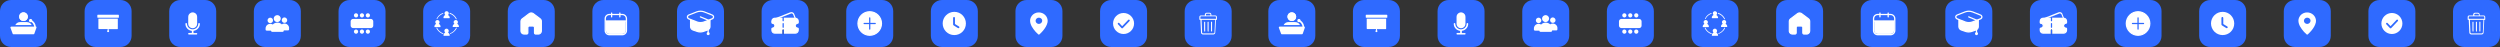 <?xml version="1.0" encoding="UTF-8"?>
<!-- Generator: Adobe Illustrator 25.3.1, SVG Export Plug-In . SVG Version: 6.00 Build 0)  -->
<svg xmlns="http://www.w3.org/2000/svg" xmlns:xlink="http://www.w3.org/1999/xlink" version="1.1" id="Capa_1" x="0px" y="0px" viewBox="0 0 2830.5 53.2" style="enable-background:new 0 0 2830.5 53.2;" xml:space="preserve">
<rect x="0" y="0" width="2830.5" height="53.2" fill="#333333" stroke="none"/>
<style type="text/css">
	.st0{fill:#2F6AFF;}
	.st1{fill:#FFFFFF;}
	.st2{fill:none;stroke:#2F6AFF;stroke-width:1.422;stroke-linecap:round;stroke-linejoin:round;stroke-miterlimit:10;}
	.st3{fill:none;stroke:#FFFFFF;stroke-width:1.422;stroke-linecap:round;stroke-linejoin:round;stroke-miterlimit:10;}
	.st4{fill:#FFFFFF;stroke:#FFFFFF;stroke-width:1.422;stroke-linecap:round;stroke-linejoin:round;stroke-miterlimit:10;}
	.st5{fill:#00002C;stroke:#2F6AFF;stroke-width:1.422;stroke-linecap:round;stroke-linejoin:round;stroke-miterlimit:10;}
	.st6{fill:#00002C;}
	.st7{fill:#FFFFFF;stroke:#1D2137;stroke-width:1.422;stroke-linecap:round;stroke-linejoin:round;stroke-miterlimit:10;}
	.st8{fill:#FFFFFF;stroke:#2F6AFF;stroke-width:2.008;stroke-linecap:round;stroke-linejoin:round;stroke-miterlimit:10;}
</style>
<g>
	<g>
		<g>
			<g>
				<path class="st0" d="M615.5,53.2h-28c-7,0-12.6-5.6-12.6-12.6v-28c0-7,5.6-12.6,12.6-12.6h28c7,0,12.6,5.6,12.6,12.6v28      C628.1,47.6,622.4,53.2,615.5,53.2z"></path>
			</g>
		</g>
		<g>
			<path class="st0" d="M998.7,53.2h-28c-7,0-12.6-5.6-12.6-12.6v-28c0-7,5.6-12.6,12.6-12.6h28c7,0,12.6,5.6,12.6,12.6v28     C1011.3,47.6,1005.6,53.2,998.7,53.2z"></path>
		</g>
		<g>
			<g>
				<path class="st0" d="M711.3,53.2h-28c-7,0-12.6-5.6-12.6-12.6v-28c0-7,5.6-12.6,12.6-12.6h28c7,0,12.6,5.6,12.6,12.6v28      C723.9,47.6,718.2,53.2,711.3,53.2z"></path>
			</g>
		</g>
		<g>
			<g>
				<path class="st0" d="M807.1,53.2h-28c-7,0-12.6-5.6-12.6-12.6v-28c0-7,5.6-12.6,12.6-12.6h28c7,0,12.6,5.6,12.6,12.6v28      C819.7,47.6,814,53.2,807.1,53.2z"></path>
			</g>
		</g>
		<g>
			<g>
				<path class="st0" d="M902.9,53.2h-28c-7,0-12.6-5.6-12.6-12.6v-28c0-7,5.6-12.6,12.6-12.6h28c7,0,12.6,5.6,12.6,12.6v28      C915.5,47.6,909.8,53.2,902.9,53.2z"></path>
			</g>
		</g>
		<g>
			<g>
				<path class="st0" d="M328,53.2h-28c-7,0-12.6-5.6-12.6-12.6v-28c0-7,5.6-12.6,12.6-12.6h28c7,0,12.6,5.6,12.6,12.6v28      C340.6,47.6,335,53.2,328,53.2z"></path>
			</g>
		</g>
		<g>
			<g>
				<path class="st0" d="M423.9,53.2h-28c-7,0-12.6-5.6-12.6-12.6v-28c0-7,5.6-12.6,12.6-12.6h28c7,0,12.6,5.6,12.6,12.6v28      C436.4,47.6,430.8,53.2,423.9,53.2z"></path>
			</g>
		</g>
		<g>
			<g>
				<path class="st0" d="M136.4,53.2h-28c-7,0-12.6-5.6-12.6-12.6v-28c0-7,5.6-12.6,12.6-12.6h28c7,0,12.6,5.6,12.6,12.6v28      C149,47.6,143.4,53.2,136.4,53.2z"></path>
			</g>
		</g>
		<g>
			<g>
				<path class="st0" d="M519.7,53.2h-28c-7,0-12.6-5.6-12.6-12.6v-28c0-7,5.6-12.6,12.6-12.6h28c7,0,12.6,5.6,12.6,12.6v28      C532.2,47.6,526.6,53.2,519.7,53.2z"></path>
			</g>
		</g>
		<g>
			<g>
				<path class="st0" d="M40.6,53.2h-28C5.6,53.2,0,47.6,0,40.6v-28C0,5.6,5.6,0,12.6,0h28c7,0,12.6,5.6,12.6,12.6v28      C53.2,47.6,47.6,53.2,40.6,53.2z"></path>
			</g>
		</g>
		<g>
			<path class="st0" d="M1190.3,53.2h-28c-7,0-12.6-5.6-12.6-12.6v-28c0-7,5.6-12.6,12.6-12.6h28c7,0,12.6,5.6,12.6,12.6v28     C1202.9,47.6,1197.3,53.2,1190.3,53.2z"></path>
		</g>
		<g>
			<g>
				<path class="st0" d="M1094.5,53.2h-28c-7,0-12.6-5.6-12.6-12.6v-28c0-7,5.6-12.6,12.6-12.6h28c7,0,12.6,5.6,12.6,12.6v28      C1107.1,47.6,1101.4,53.2,1094.5,53.2z"></path>
			</g>
		</g>
		<g>
			<g>
				<path class="st0" d="M232.2,53.2h-28c-7,0-12.6-5.6-12.6-12.6v-28c0-7,5.6-12.6,12.6-12.6h28c7,0,12.6,5.6,12.6,12.6v28      C244.8,47.6,239.2,53.2,232.2,53.2z"></path>
			</g>
		</g>
		<g>
			<g>
				<path class="st0" d="M1286.1,53.2h-28c-7,0-12.6-5.6-12.6-12.6v-28c0-7,5.6-12.6,12.6-12.6h28c7,0,12.6,5.6,12.6,12.6v28      C1298.7,47.6,1293.1,53.2,1286.1,53.2z"></path>
			</g>
		</g>
		<g>
			<g>
				<path class="st0" d="M1381.9,53.2h-28c-7,0-12.6-5.6-12.6-12.6v-28c0-7,5.6-12.6,12.6-12.6h28c7,0,12.6,5.6,12.6,12.6v28      C1394.5,47.6,1388.9,53.2,1381.9,53.2z"></path>
			</g>
		</g>
		<g>
			<path class="st1" d="M606.5,38.6c-0.7,0-1.4-0.6-1.4-1.4v-6.1c0-0.9-0.7-1.6-1.6-1.6h-4.2c-0.9,0-1.6,0.7-1.6,1.6v6.1     c0,0.7-0.6,1.4-1.4,1.4h-3c-1.9,0-3.5-1.6-3.5-3.5V24.2c0-1.1,0.5-2.1,1.4-2.8l8.1-6.1c0.6-0.5,1.3-0.7,2.1-0.7     c0.8,0,1.5,0.2,2.1,0.7l8.1,6.1c0.9,0.7,1.4,1.7,1.4,2.8v10.9c0,1.9-1.6,3.5-3.5,3.5H606.5z"></path>
			<path class="st1" d="M601.4,15.3c0.6,0,1.2,0.2,1.7,0.6l8.1,6.1c0.7,0.5,1.1,1.4,1.1,2.2V26v9.1c0,1.5-1.3,2.8-2.8,2.8h-3     c-0.4,0-0.7-0.3-0.7-0.7v-6.1c0-1.3-1-2.3-2.3-2.3h-4.2c-1.3,0-2.3,1-2.3,2.3v6.1c0,0.4-0.3,0.7-0.7,0.7h-3     c-1.5,0-2.8-1.3-2.8-2.8V26v-1.9c0-0.9,0.4-1.7,1.1-2.2l8.1-6.1C600.3,15.5,600.9,15.3,601.4,15.3 M601.4,14     c-0.9,0-1.8,0.3-2.5,0.8l-8.1,6.1c-1,0.8-1.6,2-1.6,3.3V26v9.1c0,2.3,1.9,4.1,4.1,4.1h3c1.1,0,2-0.9,2-2v-6.1c0-0.5,0.4-1,1-1     h4.2c0.5,0,1,0.4,1,1v6.1c0,1.1,0.9,2,2,2h3c2.3,0,4.1-1.9,4.1-4.1V26v-1.9c0-1.3-0.6-2.5-1.6-3.3l-8.1-6.1     C603.2,14.3,602.3,14,601.4,14L601.4,14z"></path>
		</g>
		<g>
			<g>
				<circle class="st1" cx="984.7" cy="26.6" r="13.3"></circle>
				<g>
					<path class="st1" d="M984.7,14c7,0,12.6,5.6,12.6,12.6c0,7-5.6,12.6-12.6,12.6c-7,0-12.6-5.6-12.6-12.6       C972.1,19.6,977.7,14,984.7,14 M984.7,12.6c-7.7,0-14,6.3-14,14s6.3,14,14,14c7.7,0,14-6.3,14-14S992.4,12.6,984.7,12.6       L984.7,12.6z"></path>
				</g>
			</g>
			<line class="st2" x1="984.7" y1="20.3" x2="984.7" y2="32.9"></line>
			<line class="st2" x1="978.4" y1="26.6" x2="990.9" y2="26.6"></line>
		</g>
		<g>
			<g>
				<g>
					<path class="st1" d="M704.6,17.1c2.2,0,3.9,1.8,3.9,3.9v13.5c0,2.2-1.8,3.9-3.9,3.9h-14.7c-2.2,0-3.9-1.8-3.9-3.9V21       c0-2.2,1.8-3.9,3.9-3.9H704.6 M704.6,15.7h-14.7c-3,0-5.4,2.4-5.4,5.4v13.5c0,3,2.4,5.4,5.4,5.4h14.7c3,0,5.4-2.4,5.4-5.4V21       C709.9,18.1,707.5,15.7,704.6,15.7L704.6,15.7z"></path>
				</g>
			</g>
			<path class="st1" d="M708.5,23.6v10.9c0,2.2-1.8,3.9-3.9,3.9h-14.7c-2.2,0-3.9-1.8-3.9-3.9V23.6H708.5z"></path>
			<line class="st3" x1="686" y1="23.8" x2="708.2" y2="23.8"></line>
			<g>
				<line class="st3" x1="692.5" y1="14.8" x2="692.5" y2="19.1"></line>
				<line class="st3" x1="701.8" y1="14.8" x2="701.8" y2="19.1"></line>
			</g>
		</g>
		<g>
			<path class="st4" d="M801.1,33.9l-4.9,1.7c-2.1,0.7-4.5,0.7-6.6,0l-5-1.7c-1.6-0.6-2.7-2-2.7-3.7v-8.7h21.9v8.7     C803.8,31.9,802.7,33.3,801.1,33.9z"></path>
			<g>
				<path class="st0" d="M793.1,25.7c-1.4,0-2.8-0.3-4.1-0.8l-9.1-3.6c-0.9-0.4-1.5-1.2-1.5-2.1c0-0.9,0.6-1.7,1.5-2.1l9.1-3.6      c1.3-0.5,2.7-0.8,4.1-0.8c1.4,0,2.8,0.3,4.1,0.8l9.1,3.6c0.9,0.4,1.5,1.2,1.5,2.1c0,0.9-0.6,1.7-1.5,2.1l-9.1,3.6      C795.9,25.5,794.5,25.7,793.1,25.7z"></path>
				<g>
					<path class="st1" d="M793.1,13.4c1.3,0,2.6,0.2,3.9,0.7l9.1,3.6c1.4,0.6,1.4,2.3,0,2.9l-9.1,3.6c-1.2,0.5-2.5,0.7-3.9,0.7       s-2.6-0.2-3.9-0.7l-9.1-3.6c-1.4-0.6-1.4-2.3,0-2.9l9.1-3.6C790.4,13.7,791.7,13.4,793.1,13.4 M793.1,12c-1.5,0-3,0.3-4.4,0.8       l-9.1,3.6c-1.2,0.5-2,1.6-2,2.8c0,1.2,0.8,2.3,2,2.8l9.1,3.6c1.4,0.6,2.9,0.8,4.4,0.8c1.5,0,3-0.3,4.4-0.8l9.1-3.6       c1.2-0.5,2-1.6,2-2.8c0-1.2-0.8-2.3-2-2.8l-9.1-3.6C796.1,12.3,794.6,12,793.1,12L793.1,12z"></path>
				</g>
			</g>
			<polyline class="st3" points="793,19.1 801.8,22.8 801.8,37.6    "></polyline>
			<circle class="st1" cx="801.8" cy="38.1" r="1.7"></circle>
		</g>
		<g>
			<g>
				<path class="st0" d="M875.4,26c-0.3,0-0.5-0.2-0.6-0.4c-0.6-1.4,0.1-3,1.6-3.6l18.8-7.4c0.3-0.1,0.7-0.2,1-0.2      c1.1,0,2.1,0.7,2.6,1.7l3.1,8c0.6,1.4-0.1,3-1.6,3.6c-0.1,0-0.2,0-0.3,0C900,27.8,875.4,26,875.4,26z"></path>
				<path class="st1" d="M896.1,15.2c0.8,0,1.6,0.5,1.9,1.3l3.1,8c0.4,1-0.1,2.2-1.1,2.6l-24.5-1.7c-0.4-1,0.1-2.2,1.1-2.6l18.8-7.4      C895.6,15.2,895.9,15.2,896.1,15.2 M896.1,13.7c-0.4,0-0.9,0.1-1.3,0.2l-18.8,7.4c-0.9,0.3-1.5,1-1.9,1.8      c-0.4,0.8-0.4,1.8,0,2.6c0.2,0.5,0.7,0.9,1.2,0.9l24.5,1.7c0,0,0.1,0,0.1,0c0.2,0,0.4,0,0.5-0.1c0.9-0.3,1.5-1,1.9-1.8      c0.4-0.8,0.4-1.8,0-2.6l-3.1-8C898.8,14.6,897.5,13.7,896.1,13.7L896.1,13.7z"></path>
			</g>
			<g>
				<path class="st1" d="M877.2,37.4c-1.7,0-3.2-1.4-3.2-3.2v-1.7c0-0.4,0.3-0.7,0.7-0.7c1.5-0.1,2.7-1.3,2.7-2.8s-1.2-2.7-2.7-2.8      c-0.4,0-0.7-0.3-0.7-0.7v-1.7c0-1.7,1.4-3.2,3.2-3.2h23.3c1.7,0,3.2,1.4,3.2,3.2v1.7c0,0.4-0.3,0.7-0.7,0.7      c-1.5,0.1-2.7,1.3-2.7,2.8s1.2,2.7,2.7,2.8c0.4,0,0.7,0.3,0.7,0.7v1.7c0,1.7-1.4,3.2-3.2,3.2H877.2z"></path>
				<g>
					<path class="st1" d="M900.5,21.5c1.4,0,2.5,1.1,2.5,2.5v1.7c-1.9,0.1-3.4,1.6-3.4,3.5c0,1.9,1.5,3.4,3.4,3.5v1.7       c0,1.4-1.1,2.5-2.5,2.5h-23.3c-1.4,0-2.5-1.1-2.5-2.5v-1.7c1.9-0.1,3.4-1.6,3.4-3.5c0-1.9-1.5-3.4-3.4-3.5v-1.7       c0-1.4,1.1-2.5,2.5-2.5H900.5 M900.5,20h-23.3c-2.1,0-3.9,1.7-3.9,3.9v1.7c0,0.8,0.6,1.4,1.4,1.4c1.1,0,2,1,2,2.1       c0,1.1-0.9,2-2,2.1c-0.8,0-1.4,0.7-1.4,1.4v1.7c0,2.1,1.7,3.9,3.9,3.9h23.3c2.1,0,3.9-1.7,3.9-3.9v-1.7c0-0.8-0.6-1.4-1.4-1.4       c-1.1,0-2-1-2-2.1c0-1.1,0.9-2.1,2-2.1c0.8,0,1.4-0.7,1.4-1.4v-1.7C904.4,21.8,902.7,20,900.5,20L900.5,20z"></path>
				</g>
			</g>
			<line class="st5" x1="886.7" y1="19.8" x2="886.7" y2="23.4"></line>
			<line class="st5" x1="886.7" y1="26.8" x2="886.7" y2="30.8"></line>
			<g>
				<g>
					<line class="st6" x1="886.7" y1="34.1" x2="886.7" y2="38.1"></line>
				</g>
				<g>
					<line class="st7" x1="886.7" y1="34.1" x2="886.7" y2="38.1"></line>
				</g>
				<g>
					<line class="st2" x1="886.7" y1="34.1" x2="886.7" y2="38.1"></line>
				</g>
			</g>
		</g>
		<g>
			<g>
				<path class="st1" d="M300.7,31.6c0.1-0.3,0.1-0.6,0.2-0.8c0.9-3.3,4.7-4.8,7.6-3.2c0.1,0.1,0.2,0.1,0.3,0.2      c2.8-2.9,7.5-2.9,10.3-0.2c0.7-0.5,1.5-0.8,2.4-0.9c2.8-0.4,5.5,1.8,5.8,4.5c0.1,0.7,0.1,1.4,0,2.2c0,0.5-0.4,1-0.9,1      c-0.1,0-0.2,0-0.4,0c-1.5,0-3,0-4.4,0c-0.1,0-0.2,0-0.3,0c0,0.1,0,0.2,0,0.2c0,0.9-0.6,1.5-1.5,1.5c-1.2,0-2.3,0-3.5,0      c-2.6,0-5.2,0-7.8,0c-1,0-1.5-0.4-1.7-1.4c-0.1,0-0.2,0-0.3,0c-1.5,0-2.9,0-4.4,0c-0.7,0-1.2-0.2-1.4-0.9      C300.7,33.1,300.7,32.3,300.7,31.6z"></path>
				<path class="st1" d="M313.9,25c-2.2,0-4-1.8-4-3.9c0-2.2,1.8-3.9,4-4c2.2,0,4,1.8,4,3.9C317.9,23.2,316.1,25,313.9,25z"></path>
				<path class="st1" d="M325.2,22.9c0,1.7-1.4,3-3.1,3c-1.7,0-3.1-1.4-3.1-3.1c0-1.7,1.4-3.1,3.1-3.1      C323.8,19.8,325.2,21.2,325.2,22.9z"></path>
				<path class="st1" d="M306,20c1.7,0,3.1,1.4,3.1,3.1c0,1.7-1.4,3.1-3.1,3.1c-1.7,0-3.1-1.4-3.1-3.1C302.9,21.4,304.3,20,306,20z"></path>
			</g>
		</g>
		<g>
			<g>
				<path class="st1" d="M419.8,31.8h-20c-1.5,0-2.8-1.3-2.8-2.8v-4.8c0-1.5,1.3-2.8,2.8-2.8h20c1.5,0,2.8,1.3,2.8,2.8V29      C422.6,30.6,421.4,31.8,419.8,31.8z"></path>
				<g>
					<g>
						<path class="st1" d="M403.1,33.4L403.1,33.4c1.3,0,2.4,1.1,2.4,2.4v0c0,1.3-1.1,2.4-2.4,2.4l0,0c-1.3,0-2.4-1.1-2.4-2.4v0        C400.7,34.4,401.8,33.4,403.1,33.4z"></path>
						<path class="st1" d="M409.8,33.4L409.8,33.4c1.3,0,2.4,1.1,2.4,2.4v0c0,1.3-1.1,2.4-2.4,2.4l0,0c-1.3,0-2.4-1.1-2.4-2.4v0        C407.4,34.4,408.5,33.4,409.8,33.4z"></path>
						<path class="st1" d="M416.5,33.4L416.5,33.4c1.3,0,2.4,1.1,2.4,2.4v0c0,1.3-1.1,2.4-2.4,2.4l0,0c-1.3,0-2.4-1.1-2.4-2.4v0        C414.1,34.4,415.2,33.4,416.5,33.4z"></path>
					</g>
					<g>
						<path class="st1" d="M403.1,15L403.1,15c1.3,0,2.4,1.1,2.4,2.4v0c0,1.3-1.1,2.4-2.4,2.4l0,0c-1.3,0-2.4-1.1-2.4-2.4v0        C400.7,16.1,401.8,15,403.1,15z"></path>
						<path class="st1" d="M409.8,15L409.8,15c1.3,0,2.4,1.1,2.4,2.4v0c0,1.3-1.1,2.4-2.4,2.4l0,0c-1.3,0-2.4-1.1-2.4-2.4v0        C407.4,16.1,408.5,15,409.8,15z"></path>
						<path class="st1" d="M416.5,15L416.5,15c1.3,0,2.4,1.1,2.4,2.4v0c0,1.3-1.1,2.4-2.4,2.4l0,0c-1.3,0-2.4-1.1-2.4-2.4v0        C414.1,16.1,415.2,15,416.5,15z"></path>
					</g>
				</g>
			</g>
		</g>
		<g>
			<g>
				<path class="st1" d="M134.1,20.2c0.3-0.1,0.5-0.3,0.5-0.6c0-0.8,0-1.5,0-2.3c0-0.3-0.2-0.5-0.6-0.6c-0.1,0-0.2,0-0.2,0      c-7.6,0-15.2,0-22.8,0c-0.1,0-0.1,0-0.2,0c-0.4,0-0.6,0.2-0.6,0.6c0,0.7,0,1.5,0,2.2c0,0.4,0.2,0.6,0.5,0.6H134.1z"></path>
				<path class="st1" d="M111.4,21c0,3.7,0,7.4,0,11.1c0,0.7,0.2,0.8,0.8,0.8c3.1,0,6.2,0,9.3,0c0.1,0,0.2,0,0.4,0      c0,0.4,0,0.7,0,1.1c0,0.2,0,0.3-0.2,0.4c-0.4,0.3-0.5,0.7-0.4,1.2c0.1,0.5,0.6,0.8,1,0.8c0.5,0,1-0.2,1.2-0.7      c0.2-0.5,0.1-1-0.3-1.3c-0.1-0.1-0.2-0.2-0.2-0.2c0-0.4,0-0.8,0-1.2c0.1,0,0.3,0,0.4,0c2.6,0,5.2,0,7.7,0c0.6,0,1.1,0,1.7,0      c0.4,0,0.6-0.2,0.6-0.6c0-0.1,0-0.2,0-0.2c0-3.7,0-7.4,0-11.1H111.4z"></path>
			</g>
		</g>
		<g>
			<g>
				<path class="st1" d="M504.1,17c-1.1-1.5-1.1-2.7-0.1-3.7c0.9-0.8,2.3-0.9,3.3,0c1.1,1,1.1,2.3,0,3.7c0.4,0.4,0.9,0.7,1.2,1.1      c0.5,0.6,0.7,1.3,0.7,2c0,0.4-0.2,0.5-0.5,0.5c-2,0-4,0-6.1,0c-0.4,0-0.5-0.2-0.5-0.5c0-1.3,0.6-2.3,1.7-3      C503.9,17.2,504,17.1,504.1,17C504.1,17.1,504.1,17,504.1,17z"></path>
				<path class="st1" d="M507.3,36.8c0.4,0.4,0.9,0.8,1.2,1.2c0.5,0.6,0.7,1.3,0.7,2c0,0.3-0.2,0.5-0.5,0.5c-2,0-4.1,0-6.1,0      c-0.3,0-0.5-0.2-0.5-0.5c0-1.3,0.6-2.2,1.6-2.9c0.1-0.1,0.2-0.1,0.3-0.2c0,0,0,0,0-0.1c-0.6-0.6-0.9-1.3-0.9-2.1      c0.1-0.7,0.4-1.2,0.9-1.7c1-0.8,2.5-0.7,3.3,0.2C508.2,34.1,508.5,35.7,507.3,36.8z"></path>
				<path class="st1" d="M493.7,27c-1.1-1.4-1.2-2.7-0.1-3.7c1-0.9,2.5-0.8,3.4,0.1c0.8,0.8,1.1,2.4-0.2,3.6      c0.1,0.1,0.2,0.1,0.3,0.2c1.1,0.7,1.6,1.6,1.7,2.9c0,0.4-0.1,0.6-0.5,0.6c-2,0-4,0-6,0c-0.4,0-0.6-0.2-0.5-0.6      c0.1-1.2,0.7-2.2,1.7-2.9C493.5,27.1,493.6,27,493.7,27C493.7,27,493.7,27,493.7,27z"></path>
				<path class="st1" d="M517.6,27c1,0.5,1.7,1.3,1.9,2.4c0,0.2,0.1,0.4,0.1,0.6c0,0.4-0.1,0.6-0.6,0.6c-1,0-2,0-2.9,0c-1,0-2,0-3,0      c-0.6,0-0.7-0.2-0.6-0.7c0.1-1.3,0.8-2.3,2-2.9c-0.7-0.6-1-1.3-0.9-2.2c0.1-0.6,0.4-1.2,0.9-1.6c1-0.8,2.5-0.7,3.3,0.2      C518.6,24.2,518.8,25.8,517.6,27z"></path>
				<path class="st1" d="M509.3,14.5c0.3,0.1,0.6,0.2,0.8,0.3c3,1.2,5.3,3.3,6.8,6.2c0,0.1,0.1,0.1,0.1,0.2c0.1,0.2,0,0.4-0.2,0.6      c-0.2,0.1-0.4,0.1-0.6-0.2c-0.1-0.2-0.3-0.5-0.4-0.7c-1.5-2.6-3.6-4.3-6.4-5.3c-0.1,0-0.2,0-0.3-0.1c-0.1-0.2-0.2-0.3-0.2-0.5      C509,14.8,509.2,14.7,509.3,14.5z"></path>
				<path class="st1" d="M502.1,38.1c0,0.4-0.3,0.5-0.7,0.4c-1-0.3-1.9-0.8-2.8-1.4c-1.9-1.3-3.4-3-4.4-5c-0.1-0.1-0.1-0.3-0.1-0.4      c0.1-0.1,0.2-0.3,0.3-0.4c0.2-0.1,0.4,0,0.5,0.2c0.2,0.4,0.5,0.9,0.7,1.3c1.4,2.2,3.4,3.8,5.9,4.8      C501.8,37.7,502.1,37.8,502.1,38.1z"></path>
				<path class="st1" d="M509.8,38.5c-0.1-0.1-0.3-0.2-0.3-0.4c-0.1-0.2,0-0.4,0.3-0.5c0.4-0.2,0.9-0.4,1.3-0.6      c2.2-1.2,3.9-2.9,5.1-5.2c0-0.1,0.1-0.2,0.1-0.3c0.1-0.3,0.4-0.3,0.6-0.2c0.2,0.1,0.3,0.4,0.2,0.6c-0.5,1.1-1.2,2.1-2,3      c-1.4,1.5-3,2.6-4.9,3.4C510.1,38.4,510,38.4,509.8,38.5z"></path>
				<path class="st1" d="M494.8,21.6c-0.4,0-0.6-0.4-0.4-0.7c0.5-0.8,1-1.7,1.6-2.4c1.4-1.7,3.1-2.9,5.1-3.6c0.1,0,0.1-0.1,0.2-0.1      c0.3-0.1,0.5,0,0.6,0.3c0.1,0.3,0,0.4-0.3,0.5c-0.2,0.1-0.5,0.2-0.8,0.3c-2.5,1.1-4.4,2.9-5.6,5.2      C495.1,21.5,495,21.5,494.8,21.6z"></path>
			</g>
		</g>
		<g>
			<g>
				<g>
					<path class="st1" d="M21.7,18.9c0,2.7,2.2,4.9,4.9,4.9c2.7,0,4.9-2.2,4.9-4.9c0-2.7-2.2-4.9-4.9-4.9       C23.9,13.9,21.7,16.1,21.7,18.9z"></path>
					<path class="st1" d="M21.7,18.9c0-2.7,2.2-4.9,4.9-4.9c2.7,0,4.9,2.2,4.9,4.9c0,2.7-2.2,4.9-4.9,4.9       C23.9,23.8,21.7,21.6,21.7,18.9z"></path>
				</g>
			</g>
			<path class="st1" d="M40.6,30c0,0-0.1,0-0.1,0c0,0,0-0.1,0-0.1c-0.3-2.7-1.5-4.9-3.8-6.5c-0.1-0.1-0.2-0.2-0.2-0.4     c-0.2-1.1-1.2-1.8-2.3-1.5c-1,0.2-1.6,1.3-1.3,2.4c0.3,1,1.5,1.6,2.5,1.1c0.2-0.1,0.3,0,0.4,0.1c1.3,1,2.1,2.2,2.6,3.7     c0.1,0.4,0.2,0.8,0.3,1.3c-0.5,0-1,0-1.4,0c-0.3,0-0.5,0-0.8,0H16.8c0,0,0,0,0,0c-0.1,0-0.2,0-0.3,0c-1.2,0-2.3,0-3.5,0     c-0.6,0-1,0.2-1.2,0.7c0,0.2,0,0.3,0,0.5c0,0.1,0.1,0.2,0.1,0.3c0.8,2.2,1.6,4.3,2.4,6.5c0.1,0.4,0.4,0.7,0.8,0.7     c0.7,0,1.5,0,2.2,0l18.6,0c0.7,0,1.4,0,2,0c0.5,0,0.8-0.2,1-0.7c0.3-0.9,0.6-1.7,0.9-2.6c0.5-1.3,1-2.7,1.4-4     C41.5,30.6,41.2,30.1,40.6,30z"></path>
			<path class="st1" d="M35.9,28.4c-1-2.1-3.1-3.4-5.6-3.4c-2.5,0.1-5,0.1-7.5,0c-2.3-0.1-4.5,1.3-5.5,3.4H35.9z"></path>
		</g>
		<g>
			<path class="st1" d="M1175.6,14.1c0.4,0,0.9,0,1.3,0c0.5,0.1,1,0.1,1.4,0.2c5.3,1.1,8.7,6.1,7.7,11.1c-0.4,1.8-1.1,3.4-2,5     c-1.8,3.1-4.2,5.8-6.9,8.3c-0.2,0.2-0.4,0.3-0.7,0.5c-0.1,0-0.3,0-0.4,0c-0.2-0.1-0.4-0.3-0.6-0.4c-2-1.7-3.8-3.7-5.3-5.8     c-1.4-1.9-2.6-3.9-3.3-6.2c-0.7-2.3-0.8-4.6,0.2-6.9c1.3-2.9,3.6-4.8,6.8-5.6C1174.5,14.2,1175,14.1,1175.6,14.1z M1180,23.6     c0.1-1.9-1.5-3.5-3.6-3.6c-2-0.1-3.8,1.4-3.9,3.4c-0.1,1.9,1.5,3.6,3.6,3.7C1178.2,27.1,1179.9,25.5,1180,23.6z"></path>
		</g>
		<g>
			<g>
				<g>
					<g>
						<path class="st1" d="M1080.5,13.4c7.3,0,13.1,5.9,13.1,13.2c0,7.3-5.9,13.2-13.2,13.1c-7.3,0-13.1-5.9-13.1-13.2        C1067.3,19.3,1073.2,13.4,1080.5,13.4z"></path>
					</g>
					<path class="st0" d="M1079.1,24c0-1.2,0-2.4,0-3.6c0-0.7,0.4-1.2,1.1-1.2c0.6,0,1,0.5,1,1.2c0,2.2,0,4.3,0,6.5       c0,0.2,0.1,0.3,0.3,0.5c1.4,0.8,2.8,1.7,4.1,2.5c0.3,0.2,0.6,0.4,0.6,0.8c0.1,0.4-0.1,0.8-0.4,1c-0.4,0.3-0.8,0.3-1.1,0.1       c-0.5-0.3-0.9-0.6-1.4-0.8c-1.2-0.7-2.4-1.5-3.5-2.2c-0.5-0.3-0.7-0.7-0.7-1.2C1079.1,26.3,1079.1,25.1,1079.1,24z"></path>
				</g>
			</g>
		</g>
		<g>
			<path class="st1" d="M218.7,14c0.4,0.1,0.8,0.1,1.1,0.3c2.1,0.7,3.4,2.5,3.4,4.8c0,2.6,0,5.2,0,7.8c0,2.2-1.3,4-3.4,4.8     c-2.1,0.8-4.7-0.1-5.9-2c-0.6-0.9-0.8-1.8-0.8-2.8c0-2.6,0-5.2,0-7.8c0-2.2,1.3-4,3.4-4.8c0.4-0.1,0.7-0.2,1.1-0.3     C218.1,14,218.4,14,218.7,14z"></path>
			<path class="st1" d="M219.1,35c0,0.8,0,1.6,0,2.4c0.1,0,0.2,0,0.3,0c1,0,2,0,3,0c0.6,0,1.1,0.5,0.9,1.1c-0.1,0.3-0.4,0.6-0.8,0.6     c-0.1,0-0.1,0-0.2,0c-2.8,0-5.5,0-8.3,0c-0.4,0-0.6-0.1-0.8-0.4c-0.4-0.6,0-1.4,0.7-1.4c1,0,2,0,3,0c0.1,0,0.2,0,0.3,0     c0-0.8,0-1.6,0-2.3c-0.4-0.1-0.9-0.2-1.3-0.3c-2.1-0.6-3.7-1.8-4.8-3.6c-0.8-1.2-1.1-2.6-1.2-4c0-0.7,0.5-1.1,1.1-1     c0.4,0.1,0.7,0.4,0.7,0.8c0,0.8,0.2,1.6,0.5,2.3c1,2.7,4.1,4.4,6.9,3.9c2.5-0.4,4.2-1.9,5.1-4.2c0.2-0.7,0.3-1.3,0.3-2     c0-0.7,0.8-1,1.4-0.7c0.3,0.2,0.4,0.5,0.4,0.8c0,3.5-2.4,6.6-5.8,7.6c-0.4,0.1-0.8,0.2-1.3,0.3C219.3,35,219.2,35,219.1,35z"></path>
		</g>
		<g>
			<circle class="st1" cx="1272.1" cy="26.6" r="11.9"></circle>
			<polyline class="st8" points="1278.1,23.2 1270.5,31.1 1266.5,26.8    "></polyline>
		</g>
		<g>
			<g>
				<path class="st1" d="M1375.9,37c0.1-1.7,0.2-3.5,0.3-5.2l0.1-1.5c0.1-1.4,0.1-2.7,0.2-4.1l0.1-2.5c0-0.2,0-0.4,0-0.6l0-0.5h0.5      c0.5,0,0.7-0.2,0.7-0.7c0-0.8,0-1.7,0-2.5c0-1.1-0.7-1.9-1.9-1.9h-4.4v-0.9c0-1.3-0.9-2.2-2.2-2.2c-0.8,0-1.6,0-2.5,0h-0.4      c-1.4,0-2.3,0.9-2.3,2.3v0.8l-1.6,0c-1,0-1.9,0-2.9,0c-1,0-1.7,0.8-1.7,1.7c0,0.8,0,1.7,0,2.5l0,0.2c0,0.4,0.2,0.6,0.6,0.6      c0.1,0,0.2,0,0.3,0l0.3,0l0.5,10.9c0.1,1.2,0.1,2.4,0.2,3.6c0,0.8,0.4,1.3,1.2,1.7c0.1,0.1,0.3,0.1,0.4,0.2c0.1,0,0.1,0,0.2,0.1      h12.4c0,0,0.1,0,0.1,0C1375.2,38.7,1375.9,37.9,1375.9,37z M1365.3,16.4c0-0.5,0.4-0.9,1-0.9c1.1,0,2.1,0,3.2,0      c0.5,0,0.9,0.4,1,0.9c0,0.2,0,0.4,0,0.6l0,0.5h-5.1l0-0.5C1365.3,16.8,1365.3,16.6,1365.3,16.4z M1359.1,21.3l0-0.2      c0-0.1,0-0.1,0-0.2c0-0.6,0-1.1,0-1.7c0-0.5,0.2-0.7,0.7-0.7h16.1c0.6,0,0.8,0.2,0.8,0.8v2H1359.1z M1373.7,37.8l-11.5,0      c-0.8,0-1.1-0.3-1.2-1.1c-0.1-1-0.1-2-0.1-3.1l-0.4-9.2c0-0.4,0-0.7,0-1.1l0-0.8h15.2v0.3c0,0.1,0,0.1,0,0.2l-0.6,12.7      c0,0.3,0,0.7,0,1C1374.8,37.4,1374.4,37.8,1373.7,37.8z"></path>
				<path class="st1" d="M1363.4,35.2c0,0.3,0.2,0.5,0.5,0.6c0.3,0,0.6-0.2,0.6-0.5c0-0.1,0-0.1,0-0.2l0-9.9c0,0,0-0.1,0-0.1      c0-0.2-0.1-0.4-0.4-0.5c-0.1,0-0.1,0-0.2,0c-0.1,0-0.2,0-0.3,0.1c-0.2,0.1-0.3,0.3-0.3,0.5c0,1.2,0,2.4,0,3.6l0,3.6l0,0.8      C1363.4,33.8,1363.4,34.5,1363.4,35.2z"></path>
				<path class="st1" d="M1367.3,35.2c0,0.3,0.2,0.5,0.5,0.6c0.3,0,0.6-0.2,0.6-0.5c0-0.1,0-0.1,0-0.2l0-9.9c0,0,0-0.1,0-0.1      c0-0.2-0.1-0.4-0.4-0.5c-0.1,0-0.1,0-0.2,0c-0.1,0-0.2,0-0.3,0.1c-0.2,0.1-0.3,0.3-0.3,0.5c0,1.2,0,2.4,0,3.6l0,3.5l0,0.8      C1367.3,33.7,1367.3,34.5,1367.3,35.2z"></path>
				<path class="st1" d="M1371.4,35.6c0.2,0.2,0.4,0.2,0.6,0.1c0.2-0.1,0.3-0.3,0.3-0.6l0-10c0-0.2-0.1-0.5-0.4-0.6      c-0.1,0-0.1,0-0.2,0c-0.1,0-0.2,0-0.3,0.1c-0.2,0.1-0.3,0.3-0.3,0.5c0,1.5,0,3,0,4.5l0,2.5c0,1,0,2,0,3      C1371.2,35.3,1371.3,35.5,1371.4,35.6z"></path>
			</g>
		</g>
	</g>
	<g>
		<g>
			<g>
				<path class="st0" d="M2051.5,53.2h-28c-7,0-12.6-5.6-12.6-12.6v-28c0-7,5.6-12.6,12.6-12.6h28c7,0,12.6,5.6,12.6,12.6v28      C2064.1,47.6,2058.4,53.2,2051.5,53.2z"></path>
			</g>
		</g>
		<g>
			<path class="st0" d="M2434.7,53.2h-28c-7,0-12.6-5.6-12.6-12.6v-28c0-7,5.6-12.6,12.6-12.6h28c7,0,12.6,5.6,12.6,12.6v28     C2447.3,47.6,2441.6,53.2,2434.7,53.2z"></path>
		</g>
		<g>
			<g>
				<path class="st0" d="M2147.3,53.2h-28c-7,0-12.6-5.6-12.6-12.6v-28c0-7,5.6-12.6,12.6-12.6h28c7,0,12.6,5.6,12.6,12.6v28      C2159.9,47.6,2154.2,53.2,2147.3,53.2z"></path>
			</g>
		</g>
		<g>
			<g>
				<path class="st0" d="M2243.1,53.2h-28c-7,0-12.6-5.6-12.6-12.6v-28c0-7,5.6-12.6,12.6-12.6h28c7,0,12.6,5.6,12.6,12.6v28      C2255.7,47.6,2250,53.2,2243.1,53.2z"></path>
			</g>
		</g>
		<g>
			<g>
				<path class="st0" d="M2338.9,53.2h-28c-7,0-12.6-5.6-12.6-12.6v-28c0-7,5.6-12.6,12.6-12.6h28c7,0,12.6,5.6,12.6,12.6v28      C2351.5,47.6,2345.8,53.2,2338.9,53.2z"></path>
			</g>
		</g>
		<g>
			<g>
				<path class="st0" d="M1764.1,53.2h-28c-7,0-12.6-5.6-12.6-12.6v-28c0-7,5.6-12.6,12.6-12.6h28c7,0,12.6,5.6,12.6,12.6v28      C1776.6,47.6,1771,53.2,1764.1,53.2z"></path>
			</g>
		</g>
		<g>
			<g>
				<path class="st0" d="M1859.9,53.2h-28c-7,0-12.6-5.6-12.6-12.6v-28c0-7,5.6-12.6,12.6-12.6h28c7,0,12.6,5.6,12.6,12.6v28      C1872.4,47.6,1866.8,53.2,1859.9,53.2z"></path>
			</g>
		</g>
		<g>
			<g>
				<path class="st0" d="M1572.4,53.2h-28c-7,0-12.6-5.6-12.6-12.6v-28c0-7,5.6-12.6,12.6-12.6h28c7,0,12.6,5.6,12.6,12.6v28      C1585,47.6,1579.4,53.2,1572.4,53.2z"></path>
			</g>
		</g>
		<g>
			<g>
				<path class="st0" d="M1955.7,53.2h-28c-7,0-12.6-5.6-12.6-12.6v-28c0-7,5.6-12.6,12.6-12.6h28c7,0,12.6,5.6,12.6,12.6v28      C1968.2,47.6,1962.6,53.2,1955.7,53.2z"></path>
			</g>
		</g>
		<g>
			<g>
				<path class="st0" d="M1476.6,53.2h-28c-7,0-12.6-5.6-12.6-12.6v-28c0-7,5.6-12.6,12.6-12.6h28c7,0,12.6,5.6,12.6,12.6v28      C1489.2,47.6,1483.6,53.2,1476.6,53.2z"></path>
			</g>
		</g>
		<g>
			<path class="st0" d="M2626.3,53.2h-28c-7,0-12.6-5.6-12.6-12.6v-28c0-7,5.6-12.6,12.6-12.6h28c7,0,12.6,5.6,12.6,12.6v28     C2638.9,47.6,2633.3,53.2,2626.3,53.2z"></path>
		</g>
		<g>
			<g>
				<path class="st0" d="M2530.5,53.2h-28c-7,0-12.6-5.6-12.6-12.6v-28c0-7,5.6-12.6,12.6-12.6h28c7,0,12.6,5.6,12.6,12.6v28      C2543.1,47.6,2537.4,53.2,2530.5,53.2z"></path>
			</g>
		</g>
		<g>
			<g>
				<path class="st0" d="M1668.2,53.2h-28c-7,0-12.6-5.6-12.6-12.6v-28c0-7,5.6-12.6,12.6-12.6h28c7,0,12.6,5.6,12.6,12.6v28      C1680.8,47.6,1675.2,53.2,1668.2,53.2z"></path>
			</g>
		</g>
		<g>
			<g>
				<path class="st0" d="M2722.1,53.2h-28c-7,0-12.6-5.6-12.6-12.6v-28c0-7,5.6-12.6,12.6-12.6h28c7,0,12.6,5.6,12.6,12.6v28      C2734.7,47.6,2729.1,53.2,2722.1,53.2z"></path>
			</g>
		</g>
		<g>
			<g>
				<path class="st0" d="M2817.9,53.2h-28c-7,0-12.6-5.6-12.6-12.6v-28c0-7,5.6-12.6,12.6-12.6h28c7,0,12.6,5.6,12.6,12.6v28      C2830.5,47.6,2824.9,53.2,2817.9,53.2z"></path>
			</g>
		</g>
		<g>
			<path class="st1" d="M2042.5,38.6c-0.7,0-1.4-0.6-1.4-1.4v-6.1c0-0.9-0.7-1.6-1.6-1.6h-4.2c-0.9,0-1.6,0.7-1.6,1.6v6.1     c0,0.7-0.6,1.4-1.4,1.4h-3c-1.9,0-3.5-1.6-3.5-3.5V24.2c0-1.1,0.5-2.1,1.4-2.8l8.1-6.1c0.6-0.5,1.3-0.7,2.1-0.7     c0.8,0,1.5,0.2,2.1,0.7l8.1,6.1c0.9,0.7,1.4,1.7,1.4,2.8v10.9c0,1.9-1.6,3.5-3.5,3.5H2042.5z"></path>
			<path class="st1" d="M2037.4,15.3c0.6,0,1.2,0.2,1.7,0.6l8.1,6.1c0.7,0.5,1.1,1.4,1.1,2.2V26v9.1c0,1.5-1.3,2.8-2.8,2.8h-3     c-0.4,0-0.7-0.3-0.7-0.7v-6.1c0-1.3-1-2.3-2.3-2.3h-4.2c-1.3,0-2.3,1-2.3,2.3v6.1c0,0.4-0.3,0.7-0.7,0.7h-3     c-1.5,0-2.8-1.3-2.8-2.8V26v-1.9c0-0.9,0.4-1.7,1.1-2.2l8.1-6.1C2036.3,15.5,2036.9,15.3,2037.4,15.3 M2037.4,14     c-0.9,0-1.8,0.3-2.5,0.8l-8.1,6.1c-1,0.8-1.6,2-1.6,3.3V26v9.1c0,2.3,1.9,4.1,4.1,4.1h3c1.1,0,2-0.9,2-2v-6.1c0-0.5,0.4-1,1-1     h4.2c0.5,0,1,0.4,1,1v6.1c0,1.1,0.9,2,2,2h3c2.3,0,4.1-1.9,4.1-4.1V26v-1.9c0-1.3-0.6-2.5-1.6-3.3l-8.1-6.1     C2039.2,14.3,2038.3,14,2037.4,14L2037.4,14z"></path>
		</g>
		<g>
			<g>
				<path class="st1" d="M2420.7,39.9c-7.3,0-13.3-6-13.3-13.3s6-13.3,13.3-13.3c7.3,0,13.3,6,13.3,13.3S2428,39.9,2420.7,39.9z"></path>
				<g>
					<path class="st1" d="M2420.7,14c7,0,12.6,5.6,12.6,12.6c0,7-5.6,12.6-12.6,12.6s-12.6-5.6-12.6-12.6       C2408.1,19.6,2413.7,14,2420.7,14 M2420.7,12.6c-7.7,0-14,6.3-14,14s6.3,14,14,14s14-6.3,14-14S2428.4,12.6,2420.7,12.6       L2420.7,12.6z"></path>
				</g>
			</g>
			<line class="st2" x1="2420.7" y1="20.3" x2="2420.7" y2="32.9"></line>
			<line class="st2" x1="2414.4" y1="26.6" x2="2426.9" y2="26.6"></line>
		</g>
		<g>
			<g>
				<g>
					<path class="st1" d="M2140.6,17.1c2.2,0,3.9,1.8,3.9,3.9v13.5c0,2.2-1.8,3.9-3.9,3.9h-14.7c-2.2,0-3.9-1.8-3.9-3.9V21       c0-2.2,1.8-3.9,3.9-3.9H2140.6 M2140.6,15.7h-14.7c-3,0-5.4,2.4-5.4,5.4v13.5c0,3,2.4,5.4,5.4,5.4h14.7c3,0,5.4-2.4,5.4-5.4V21       C2145.9,18.1,2143.5,15.7,2140.6,15.7L2140.6,15.7z"></path>
				</g>
			</g>
			<path class="st1" d="M2144.5,23.6v10.9c0,2.2-1.8,3.9-3.9,3.9h-14.7c-2.2,0-3.9-1.8-3.9-3.9V23.6H2144.5z"></path>
			<line class="st3" x1="2122.1" y1="23.8" x2="2144.2" y2="23.8"></line>
			<g>
				<line class="st3" x1="2128.5" y1="14.8" x2="2128.5" y2="19.1"></line>
				<line class="st3" x1="2137.8" y1="14.8" x2="2137.8" y2="19.1"></line>
			</g>
		</g>
		<g>
			<path class="st4" d="M2237.1,33.9l-4.9,1.7c-2.1,0.7-4.5,0.7-6.6,0l-5-1.7c-1.6-0.6-2.7-2-2.7-3.7v-8.7h21.9v8.7     C2239.8,31.9,2238.7,33.3,2237.1,33.9z"></path>
			<g>
				<path class="st0" d="M2229.1,25.7c-1.4,0-2.8-0.3-4.1-0.8l-9.1-3.6c-0.9-0.4-1.5-1.2-1.5-2.1c0-0.9,0.6-1.7,1.5-2.1l9.1-3.6      c1.3-0.5,2.7-0.8,4.1-0.8s2.8,0.3,4.1,0.8l9.1,3.6c0.9,0.4,1.5,1.2,1.5,2.1c0,0.9-0.6,1.7-1.5,2.1l-9.1,3.6      C2231.9,25.5,2230.5,25.7,2229.1,25.7z"></path>
				<g>
					<path class="st1" d="M2229.1,13.4c1.3,0,2.6,0.2,3.9,0.7l9.1,3.6c1.4,0.6,1.4,2.3,0,2.9l-9.1,3.6c-1.2,0.5-2.5,0.7-3.9,0.7       s-2.6-0.2-3.9-0.7l-9.1-3.6c-1.4-0.6-1.4-2.3,0-2.9l9.1-3.6C2226.4,13.7,2227.7,13.4,2229.1,13.4 M2229.1,12       c-1.5,0-3,0.3-4.4,0.8l-9.1,3.6c-1.2,0.5-2,1.6-2,2.8c0,1.2,0.8,2.3,2,2.8l9.1,3.6c1.4,0.6,2.9,0.8,4.4,0.8s3-0.3,4.4-0.8       l9.1-3.6c1.2-0.5,2-1.6,2-2.8c0-1.2-0.8-2.3-2-2.8l-9.1-3.6C2232.1,12.3,2230.6,12,2229.1,12L2229.1,12z"></path>
				</g>
			</g>
			<polyline class="st3" points="2229,19.1 2237.8,22.8 2237.8,37.6    "></polyline>
			<circle class="st1" cx="2237.8" cy="38.1" r="1.7"></circle>
		</g>
		<g>
			<g>
				<path class="st0" d="M2311.4,26c-0.3,0-0.5-0.2-0.6-0.4c-0.3-0.7-0.3-1.4,0-2.1s0.8-1.2,1.5-1.5l18.8-7.4c0.3-0.1,0.7-0.2,1-0.2      c1.1,0,2.1,0.7,2.6,1.7l3.1,8c0.6,1.4-0.1,3-1.6,3.6c-0.1,0-0.2,0-0.3,0C2336,27.8,2311.4,26,2311.4,26z"></path>
				<path class="st1" d="M2332.1,15.2c0.8,0,1.6,0.5,1.9,1.3l3.1,8c0.4,1-0.1,2.2-1.1,2.6l-24.5-1.7c-0.4-1,0.1-2.2,1.1-2.6      l18.8-7.4C2331.6,15.2,2331.9,15.2,2332.1,15.2 M2332.1,13.7c-0.4,0-0.9,0.1-1.3,0.2l-18.8,7.4c-1.8,0.7-2.7,2.7-2,4.5      c0.2,0.5,0.7,0.9,1.2,0.9l24.5,1.7c0,0,0.1,0,0.1,0c0.2,0,0.4,0,0.5-0.1c0.9-0.3,1.5-1,1.9-1.8s0.4-1.8,0-2.6l-3.1-8      C2334.8,14.6,2333.5,13.7,2332.1,13.7L2332.1,13.7z"></path>
			</g>
			<g>
				<path class="st1" d="M2313.2,37.4c-1.8,0-3.2-1.4-3.2-3.2v-1.7c0-0.4,0.3-0.7,0.7-0.7c1.5-0.1,2.7-1.3,2.7-2.8s-1.2-2.7-2.7-2.8      c-0.4,0-0.7-0.3-0.7-0.7v-1.7c0-1.7,1.4-3.2,3.2-3.2h23.3c1.8,0,3.2,1.4,3.2,3.2v1.7c0,0.4-0.3,0.7-0.7,0.7      c-1.5,0.1-2.7,1.3-2.7,2.8s1.2,2.7,2.7,2.8c0.4,0,0.7,0.3,0.7,0.7v1.7c0,1.7-1.4,3.2-3.2,3.2H2313.2z"></path>
				<g>
					<path class="st1" d="M2336.5,21.5c1.4,0,2.5,1.1,2.5,2.5v1.7c-1.9,0.1-3.4,1.6-3.4,3.5c0,1.9,1.5,3.4,3.4,3.5v1.7       c0,1.4-1.1,2.5-2.5,2.5h-23.3c-1.4,0-2.5-1.1-2.5-2.5v-1.7c1.9-0.1,3.4-1.6,3.4-3.5c0-1.9-1.5-3.4-3.4-3.5v-1.7       c0-1.4,1.1-2.5,2.5-2.5H2336.5 M2336.5,20h-23.3c-2.1,0-3.9,1.7-3.9,3.9v1.7c0,0.8,0.6,1.4,1.4,1.4c1.1,0,2,1,2,2.1       c0,1.1-0.9,2-2,2.1c-0.8,0-1.4,0.7-1.4,1.4v1.7c0,2.1,1.7,3.9,3.9,3.9h23.3c2.1,0,3.9-1.7,3.9-3.9v-1.7c0-0.8-0.6-1.4-1.4-1.4       c-1.1,0-2-1-2-2.1c0-1.1,0.9-2.1,2-2.1c0.8,0,1.4-0.7,1.4-1.4v-1.7C2340.4,21.8,2338.7,20,2336.5,20L2336.5,20z"></path>
				</g>
			</g>
			<line class="st5" x1="2322.7" y1="19.8" x2="2322.7" y2="23.4"></line>
			<line class="st5" x1="2322.7" y1="26.8" x2="2322.7" y2="30.8"></line>
			<g>
				<g>
					<line class="st6" x1="2322.7" y1="34.1" x2="2322.7" y2="38.1"></line>
				</g>
				<g>
					<line class="st7" x1="2322.7" y1="34.1" x2="2322.7" y2="38.1"></line>
				</g>
				<g>
					<line class="st2" x1="2322.7" y1="34.1" x2="2322.7" y2="38.1"></line>
				</g>
			</g>
		</g>
		<g>
			<g>
				<path class="st1" d="M1736.7,31.6c0.1-0.3,0.1-0.6,0.2-0.8c0.9-3.3,4.7-4.8,7.6-3.2c0.1,0.1,0.2,0.1,0.3,0.2      c2.8-2.9,7.5-2.9,10.3-0.2c0.7-0.5,1.5-0.8,2.4-0.9c2.8-0.4,5.5,1.8,5.8,4.5c0.1,0.7,0.1,1.4,0,2.2c0,0.5-0.4,1-0.9,1      c-0.1,0-0.2,0-0.4,0c-1.5,0-3,0-4.4,0c-0.1,0-0.2,0-0.3,0c0,0.1,0,0.2,0,0.2c0,0.9-0.6,1.5-1.5,1.5c-1.2,0-2.3,0-3.5,0      c-2.6,0-5.2,0-7.8,0c-1,0-1.5-0.4-1.7-1.4c-0.1,0-0.2,0-0.3,0c-1.5,0-2.9,0-4.4,0c-0.7,0-1.2-0.2-1.4-0.9      C1736.7,33.1,1736.7,32.3,1736.7,31.6z"></path>
				<path class="st1" d="M1749.9,25c-2.2,0-4-1.8-4-3.9c0-2.2,1.8-3.9,4-4c2.2,0,4,1.8,4,3.9C1753.9,23.2,1752.1,25,1749.9,25z"></path>
				<path class="st1" d="M1761.2,22.9c0,1.7-1.4,3-3.1,3c-1.7,0-3.1-1.4-3.1-3.1c0-1.7,1.4-3.1,3.1-3.1      C1759.8,19.8,1761.2,21.2,1761.2,22.9z"></path>
				<path class="st1" d="M1742,20c1.7,0,3.1,1.4,3.1,3.1c0,1.7-1.4,3.1-3.1,3.1c-1.7,0-3.1-1.4-3.1-3.1      C1738.9,21.4,1740.3,20,1742,20z"></path>
			</g>
		</g>
		<g>
			<g>
				<path class="st1" d="M1855.8,31.8h-20c-1.5,0-2.8-1.3-2.8-2.8v-4.8c0-1.5,1.3-2.8,2.8-2.8h20c1.5,0,2.8,1.3,2.8,2.8V29      C1858.6,30.6,1857.4,31.8,1855.8,31.8z"></path>
				<g>
					<g>
						<path class="st1" d="M1839.1,33.4L1839.1,33.4c1.3,0,2.4,1.1,2.4,2.4v0c0,1.3-1.1,2.4-2.4,2.4l0,0c-1.3,0-2.4-1.1-2.4-2.4v0        C1836.7,34.4,1837.8,33.4,1839.1,33.4z"></path>
						<path class="st1" d="M1845.8,33.4L1845.8,33.4c1.3,0,2.4,1.1,2.4,2.4v0c0,1.3-1.1,2.4-2.4,2.4h0c-1.3,0-2.4-1.1-2.4-2.4v0        C1843.4,34.4,1844.5,33.4,1845.8,33.4z"></path>
						<path class="st1" d="M1852.6,33.4L1852.6,33.4c1.3,0,2.4,1.1,2.4,2.4v0c0,1.3-1.1,2.4-2.4,2.4l0,0c-1.3,0-2.4-1.1-2.4-2.4v0        C1850.1,34.4,1851.2,33.4,1852.6,33.4z"></path>
					</g>
					<g>
						<path class="st1" d="M1839.1,15L1839.1,15c1.3,0,2.4,1.1,2.4,2.4v0c0,1.3-1.1,2.4-2.4,2.4l0,0c-1.3,0-2.4-1.1-2.4-2.4v0        C1836.7,16.1,1837.8,15,1839.1,15z"></path>
						<path class="st1" d="M1845.8,15L1845.8,15c1.3,0,2.4,1.1,2.4,2.4v0c0,1.3-1.1,2.4-2.4,2.4h0c-1.3,0-2.4-1.1-2.4-2.4v0        C1843.4,16.1,1844.5,15,1845.8,15z"></path>
						<path class="st1" d="M1852.6,15L1852.6,15c1.3,0,2.4,1.1,2.4,2.4v0c0,1.3-1.1,2.4-2.4,2.4l0,0c-1.3,0-2.4-1.1-2.4-2.4v0        C1850.1,16.1,1851.2,15,1852.6,15z"></path>
					</g>
				</g>
			</g>
		</g>
		<g>
			<g>
				<path class="st1" d="M1570.2,20.2c0.3-0.1,0.5-0.3,0.5-0.6c0-0.8,0-1.5,0-2.3c0-0.3-0.2-0.5-0.6-0.6c-0.1,0-0.2,0-0.2,0      c-7.6,0-15.2,0-22.8,0c-0.1,0-0.1,0-0.2,0c-0.4,0-0.6,0.2-0.6,0.6c0,0.7,0,1.5,0,2.2c0,0.4,0.2,0.6,0.5,0.6H1570.2z"></path>
				<path class="st1" d="M1547.4,21c0,3.7,0,7.4,0,11.1c0,0.7,0.2,0.8,0.8,0.8c3.1,0,6.2,0,9.3,0c0.1,0,0.2,0,0.4,0      c0,0.4,0,0.7,0,1.1c0,0.2,0,0.3-0.2,0.4c-0.4,0.3-0.5,0.7-0.4,1.2c0.1,0.5,0.6,0.8,1,0.8c0.5,0,1-0.2,1.2-0.7      c0.2-0.5,0.1-1-0.3-1.3c-0.1-0.1-0.2-0.2-0.2-0.2c0-0.4,0-0.8,0-1.2c0.1,0,0.3,0,0.4,0c2.6,0,5.2,0,7.7,0c0.6,0,1.1,0,1.7,0      c0.4,0,0.6-0.2,0.6-0.6c0-0.1,0-0.2,0-0.2c0-3.7,0-7.4,0-11.1H1547.4z"></path>
			</g>
		</g>
		<g>
			<g>
				<path class="st1" d="M1940.1,17c-1.1-1.5-1.1-2.7-0.1-3.7c0.9-0.8,2.3-0.9,3.3,0c1.1,1,1.1,2.3,0,3.7c0.4,0.4,0.9,0.7,1.2,1.1      c0.5,0.6,0.7,1.3,0.7,2c0,0.4-0.2,0.5-0.5,0.5c-2,0-4,0-6.1,0c-0.4,0-0.5-0.2-0.5-0.5c0-1.3,0.6-2.3,1.7-3      C1939.9,17.2,1940,17.1,1940.1,17C1940.1,17.1,1940.1,17,1940.1,17z"></path>
				<path class="st1" d="M1943.3,36.8c0.4,0.4,0.9,0.8,1.2,1.2c0.5,0.6,0.7,1.3,0.7,2c0,0.3-0.2,0.5-0.5,0.5c-2,0-4.1,0-6.1,0      c-0.3,0-0.5-0.2-0.5-0.5c0-1.3,0.6-2.2,1.6-2.9c0.1-0.1,0.2-0.1,0.3-0.2c0,0,0,0,0-0.1c-0.6-0.6-0.9-1.3-0.9-2.1      c0.1-0.7,0.4-1.2,0.9-1.7c1-0.8,2.5-0.7,3.3,0.2C1944.2,34.1,1944.5,35.7,1943.3,36.8z"></path>
				<path class="st1" d="M1929.7,27c-1.1-1.4-1.2-2.7-0.1-3.7c1-0.9,2.5-0.8,3.4,0.1c0.8,0.8,1.1,2.4-0.2,3.6      c0.1,0.1,0.2,0.1,0.3,0.2c1.1,0.7,1.6,1.6,1.7,2.9c0,0.4-0.1,0.6-0.5,0.6c-2,0-4,0-6,0c-0.4,0-0.6-0.2-0.5-0.6      c0.1-1.2,0.7-2.2,1.7-2.9C1929.5,27.1,1929.6,27,1929.7,27C1929.7,27,1929.7,27,1929.7,27z"></path>
				<path class="st1" d="M1953.6,27c1,0.5,1.7,1.3,1.9,2.4c0,0.2,0.1,0.4,0.1,0.6c0,0.4-0.1,0.6-0.6,0.6c-1,0-2,0-2.9,0      c-1,0-2,0-3,0c-0.6,0-0.7-0.2-0.6-0.7c0.1-1.3,0.8-2.3,2-2.9c-0.7-0.6-1-1.3-0.9-2.2c0.1-0.6,0.4-1.2,0.9-1.6      c1-0.8,2.5-0.7,3.3,0.2C1954.6,24.2,1954.8,25.8,1953.6,27z"></path>
				<path class="st1" d="M1945.3,14.5c0.3,0.1,0.6,0.2,0.8,0.3c3,1.2,5.3,3.3,6.8,6.2c0,0.1,0.1,0.1,0.1,0.2c0.1,0.2,0,0.4-0.2,0.6      c-0.2,0.1-0.4,0.1-0.6-0.2c-0.1-0.2-0.3-0.5-0.4-0.7c-1.5-2.6-3.6-4.3-6.4-5.3c-0.1,0-0.2,0-0.3-0.1c-0.1-0.2-0.2-0.3-0.2-0.5      C1945,14.8,1945.2,14.7,1945.3,14.5z"></path>
				<path class="st1" d="M1938.1,38.1c0,0.4-0.3,0.5-0.7,0.4c-1-0.3-1.9-0.8-2.8-1.4c-1.9-1.3-3.4-3-4.4-5c-0.1-0.1-0.1-0.3-0.1-0.4      c0.1-0.1,0.2-0.3,0.3-0.4c0.2-0.1,0.4,0,0.5,0.2c0.2,0.4,0.5,0.9,0.7,1.3c1.4,2.2,3.4,3.8,5.9,4.8      C1937.8,37.7,1938.1,37.8,1938.1,38.1z"></path>
				<path class="st1" d="M1945.8,38.5c-0.1-0.1-0.3-0.2-0.3-0.4c-0.1-0.2,0-0.4,0.3-0.5c0.4-0.2,0.9-0.4,1.3-0.6      c2.2-1.2,3.9-2.9,5.1-5.2c0-0.1,0.1-0.2,0.1-0.3c0.1-0.3,0.4-0.3,0.6-0.2c0.2,0.1,0.3,0.4,0.2,0.6c-0.5,1.1-1.2,2.1-2,3      c-1.4,1.5-3,2.6-4.9,3.4C1946.1,38.4,1946,38.4,1945.8,38.5z"></path>
				<path class="st1" d="M1930.8,21.6c-0.4,0-0.6-0.4-0.4-0.7c0.5-0.8,1-1.7,1.6-2.4c1.4-1.7,3.1-2.9,5.1-3.6c0.1,0,0.1-0.1,0.2-0.1      c0.3-0.1,0.5,0,0.6,0.3c0.1,0.3,0,0.4-0.3,0.5c-0.2,0.1-0.5,0.2-0.8,0.3c-2.5,1.1-4.4,2.9-5.6,5.2      C1931.1,21.5,1931,21.5,1930.8,21.6z"></path>
			</g>
		</g>
		<g>
			<g>
				<g>
					<path class="st1" d="M1457.7,18.9c0,2.7,2.2,4.9,4.9,4.9c2.7,0,4.9-2.2,4.9-4.9c0-2.7-2.2-4.9-4.9-4.9       C1459.9,13.9,1457.7,16.1,1457.7,18.9z"></path>
					<path class="st1" d="M1457.7,18.9c0-2.7,2.2-4.9,4.9-4.9c2.7,0,4.9,2.2,4.9,4.9c0,2.7-2.2,4.9-4.9,4.9       C1459.9,23.8,1457.7,21.6,1457.7,18.9z"></path>
				</g>
			</g>
			<path class="st1" d="M1476.6,30c0,0-0.1,0-0.1,0c0,0,0-0.1,0-0.1c-0.3-2.7-1.5-4.9-3.8-6.5c-0.1-0.1-0.2-0.2-0.2-0.4     c-0.2-1.1-1.2-1.8-2.3-1.5c-1,0.2-1.6,1.3-1.3,2.4c0.3,1,1.5,1.6,2.5,1.1c0.2-0.1,0.3,0,0.4,0.1c1.3,1,2.1,2.2,2.6,3.7     c0.1,0.4,0.2,0.8,0.3,1.3c-0.5,0-1,0-1.4,0c-0.3,0-0.5,0-0.8,0h-19.6c0,0,0,0,0,0c-0.1,0-0.2,0-0.3,0c-1.2,0-2.3,0-3.5,0     c-0.6,0-1,0.2-1.2,0.7c0,0.2,0,0.3,0,0.5c0,0.1,0.1,0.2,0.1,0.3c0.8,2.2,1.6,4.3,2.4,6.5c0.1,0.4,0.4,0.7,0.8,0.7     c0.7,0,1.5,0,2.2,0l18.6,0c0.7,0,1.4,0,2,0c0.5,0,0.8-0.2,1-0.7c0.3-0.9,0.6-1.7,0.9-2.6c0.5-1.3,1-2.7,1.4-4     C1477.5,30.6,1477.2,30.1,1476.6,30z"></path>
			<path class="st1" d="M1471.9,28.4c-1-2.1-3.1-3.4-5.6-3.4c-2.5,0.1-5,0.1-7.5,0c-2.3-0.1-4.5,1.3-5.5,3.4H1471.9z"></path>
		</g>
		<g>
			<path class="st1" d="M2611.6,14.1c0.4,0,0.9,0,1.3,0c0.5,0.1,1,0.1,1.4,0.2c5.3,1.1,8.7,6.1,7.7,11.1c-0.4,1.8-1.1,3.4-2,5     c-1.8,3.1-4.2,5.8-6.9,8.3c-0.2,0.2-0.4,0.3-0.7,0.5c-0.1,0-0.3,0-0.4,0c-0.2-0.1-0.4-0.3-0.6-0.4c-2-1.7-3.8-3.7-5.3-5.8     c-1.4-1.9-2.6-3.9-3.3-6.2c-0.7-2.3-0.8-4.6,0.2-6.9c1.3-2.9,3.6-4.8,6.8-5.6C2610.5,14.2,2611,14.1,2611.6,14.1z M2616,23.6     c0.1-1.9-1.5-3.5-3.6-3.6c-2-0.1-3.8,1.4-3.9,3.4c-0.1,1.9,1.5,3.6,3.6,3.7C2614.2,27.1,2615.9,25.5,2616,23.6z"></path>
		</g>
		<g>
			<g>
				<g>
					<g>
						<path class="st1" d="M2516.5,13.4c7.3,0,13.1,5.9,13.1,13.2c0,7.3-5.9,13.2-13.2,13.1c-7.2,0-13.1-5.9-13.1-13.2        C2503.3,19.3,2509.2,13.4,2516.5,13.4z"></path>
					</g>
					<path class="st0" d="M2515.1,24c0-1.2,0-2.4,0-3.6c0-0.7,0.4-1.2,1.1-1.2c0.6,0,1,0.5,1,1.2c0,2.2,0,4.3,0,6.5       c0,0.2,0.1,0.3,0.3,0.5c1.4,0.8,2.8,1.7,4.1,2.5c0.3,0.2,0.6,0.4,0.6,0.8c0.1,0.4-0.1,0.8-0.4,1c-0.4,0.3-0.8,0.3-1.1,0.1       c-0.5-0.3-0.9-0.6-1.4-0.8c-1.2-0.7-2.4-1.5-3.5-2.2c-0.5-0.3-0.7-0.7-0.7-1.2C2515.1,26.3,2515.1,25.1,2515.1,24z"></path>
				</g>
			</g>
		</g>
		<g>
			<path class="st1" d="M1654.7,14c0.4,0.1,0.8,0.1,1.1,0.3c2.1,0.7,3.4,2.5,3.4,4.8c0,2.6,0,5.2,0,7.8c0,2.2-1.3,4-3.4,4.8     c-2.1,0.8-4.7-0.1-5.9-2c-0.6-0.9-0.8-1.8-0.8-2.8c0-2.6,0-5.2,0-7.8c0-2.2,1.3-4,3.4-4.8c0.4-0.1,0.7-0.2,1.1-0.3     C1654.1,14,1654.4,14,1654.7,14z"></path>
			<path class="st1" d="M1655.1,35c0,0.8,0,1.6,0,2.4c0.1,0,0.2,0,0.3,0c1,0,2,0,3,0c0.6,0,1.1,0.5,0.9,1.1     c-0.1,0.3-0.4,0.6-0.8,0.6c-0.1,0-0.1,0-0.2,0c-2.8,0-5.5,0-8.3,0c-0.4,0-0.6-0.1-0.8-0.4c-0.4-0.6,0-1.4,0.7-1.4c1,0,2,0,3,0     c0.1,0,0.2,0,0.3,0c0-0.8,0-1.6,0-2.3c-0.4-0.1-0.9-0.2-1.3-0.3c-2.1-0.6-3.7-1.8-4.8-3.6c-0.8-1.2-1.1-2.6-1.2-4     c0-0.7,0.5-1.1,1.1-1c0.4,0.1,0.7,0.4,0.7,0.8c0,0.8,0.2,1.6,0.5,2.3c1,2.7,4.1,4.4,6.9,3.9c2.5-0.4,4.2-1.9,5.1-4.2     c0.2-0.7,0.3-1.3,0.3-2c0-0.7,0.8-1,1.4-0.7c0.3,0.2,0.4,0.5,0.4,0.8c0,3.5-2.4,6.6-5.8,7.6c-0.4,0.1-0.8,0.2-1.3,0.3     C1655.3,35,1655.2,35,1655.1,35z"></path>
		</g>
		<g>
			<circle class="st1" cx="2708.1" cy="26.6" r="11.9"></circle>
			<polyline class="st8" points="2714.1,23.2 2706.6,31.1 2702.5,26.8    "></polyline>
		</g>
		<g>
			<g>
				<path class="st1" d="M2811.9,37c0.1-1.7,0.2-3.5,0.3-5.2l0.1-1.5c0.1-1.4,0.1-2.7,0.2-4.1l0.1-2.5c0-0.2,0-0.4,0-0.6l0-0.5h0.5      c0.5,0,0.7-0.2,0.7-0.7c0-0.8,0-1.7,0-2.5c0-1.1-0.7-1.9-1.9-1.9h-4.4v-0.9c0-1.3-0.9-2.2-2.2-2.2c-0.8,0-1.6,0-2.5,0h-0.4      c-1.4,0-2.3,0.9-2.3,2.3v0.8l-1.6,0c-1,0-1.9,0-2.9,0c-1,0-1.7,0.8-1.7,1.7c0,0.8,0,1.7,0,2.5l0,0.2c0,0.4,0.2,0.6,0.6,0.6      c0.1,0,0.2,0,0.3,0l0.3,0l0.5,10.9c0.1,1.2,0.1,2.4,0.2,3.6c0,0.8,0.4,1.3,1.2,1.7c0.1,0.1,0.3,0.1,0.4,0.2c0.1,0,0.1,0,0.2,0.1      h12.4c0,0,0.1,0,0.1,0C2811.2,38.7,2811.9,37.9,2811.9,37z M2801.4,16.4c0-0.5,0.4-0.9,1-0.9c1.1,0,2.1,0,3.2,0      c0.5,0,0.9,0.4,1,0.9c0,0.2,0,0.4,0,0.6l0,0.5h-5.1l0-0.5C2801.3,16.8,2801.3,16.6,2801.4,16.4z M2795.1,21.3l0-0.2      c0-0.1,0-0.1,0-0.2c0-0.6,0-1.1,0-1.7c0-0.5,0.2-0.7,0.7-0.7h16.1c0.6,0,0.8,0.2,0.8,0.8v2H2795.1z M2809.7,37.8l-11.5,0      c-0.8,0-1.1-0.3-1.2-1.1c-0.1-1-0.1-2-0.1-3.1l-0.4-9.2c0-0.4,0-0.7,0-1.1l0-0.8h15.2v0.3c0,0.1,0,0.1,0,0.2l-0.6,12.7      c0,0.3,0,0.7,0,1C2810.8,37.4,2810.4,37.8,2809.7,37.8z"></path>
				<path class="st1" d="M2799.4,35.2c0,0.3,0.2,0.5,0.5,0.6c0.3,0,0.6-0.2,0.6-0.5c0-0.1,0-0.1,0-0.2l0-9.9c0,0,0-0.1,0-0.1      c0-0.2-0.1-0.4-0.4-0.5c-0.1,0-0.1,0-0.2,0c-0.1,0-0.2,0-0.3,0.1c-0.2,0.1-0.3,0.3-0.3,0.5c0,1.2,0,2.4,0,3.6l0,3.6l0,0.8      C2799.4,33.8,2799.4,34.5,2799.4,35.2z"></path>
				<path class="st1" d="M2803.3,35.2c0,0.3,0.2,0.5,0.5,0.6c0.3,0,0.6-0.2,0.6-0.5c0-0.1,0-0.1,0-0.2l0-9.9c0,0,0-0.1,0-0.1      c0-0.2-0.1-0.4-0.4-0.5c-0.1,0-0.1,0-0.2,0c-0.1,0-0.2,0-0.3,0.1c-0.2,0.1-0.3,0.3-0.3,0.5c0,1.2,0,2.4,0,3.6l0,3.5l0,0.8      C2803.3,33.7,2803.3,34.5,2803.3,35.2z"></path>
				<path class="st1" d="M2807.4,35.6c0.2,0.2,0.4,0.2,0.6,0.1c0.2-0.1,0.3-0.3,0.3-0.6l0-10c0-0.2-0.1-0.5-0.4-0.6      c-0.1,0-0.1,0-0.2,0c-0.1,0-0.2,0-0.3,0.1c-0.2,0.1-0.3,0.3-0.3,0.5c0,1.5,0,3,0,4.5l0,2.5c0,1,0,2,0,3      C2807.2,35.3,2807.3,35.5,2807.4,35.6z"></path>
			</g>
		</g>
	</g>
</g>
</svg>
